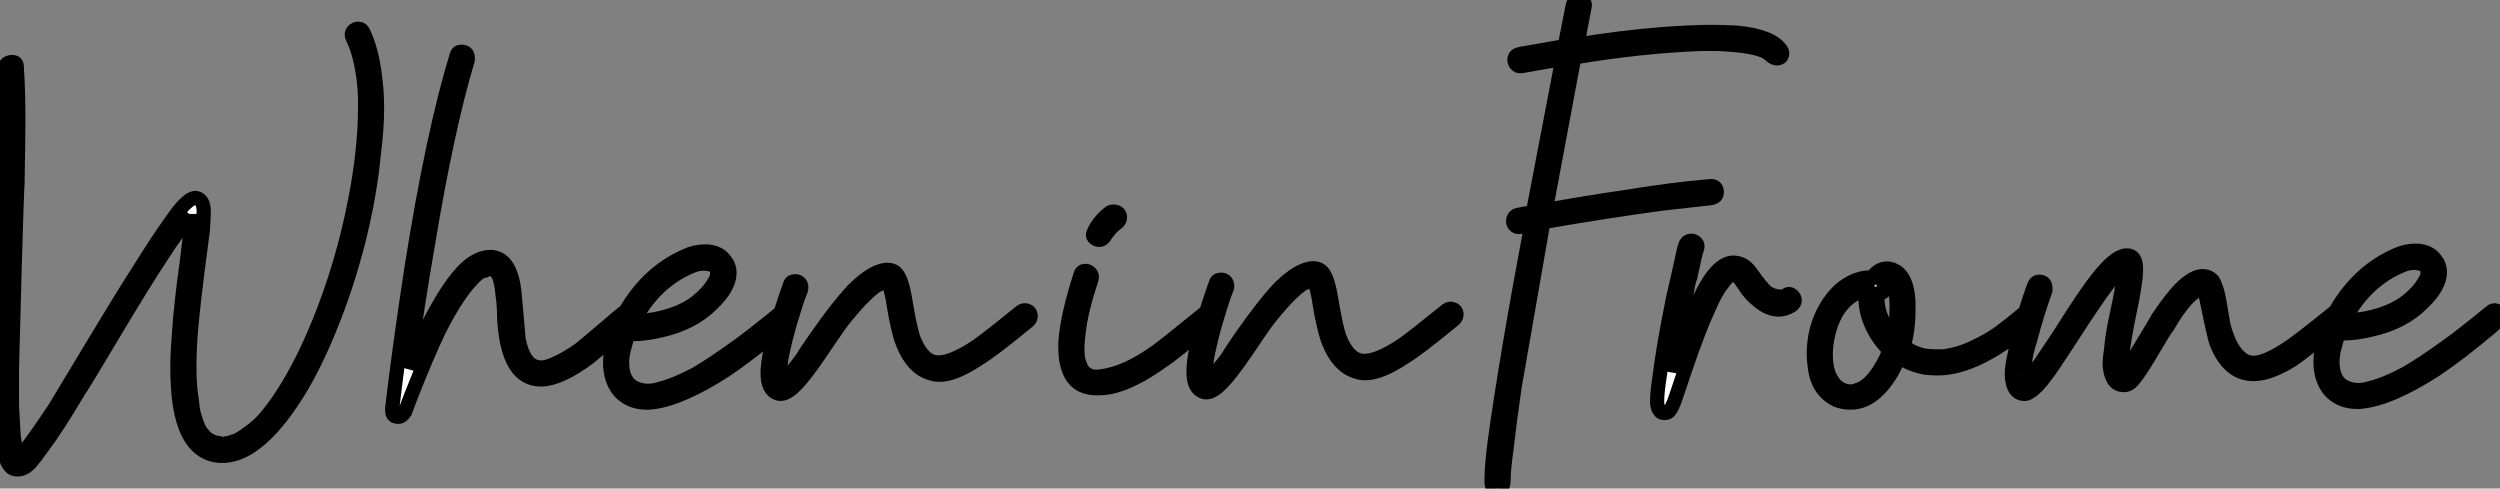 <?xml version="1.0" standalone="no"?>
<svg xmlns="http://www.w3.org/2000/svg" viewBox="0 4.67 175.984 34.389"><rect x="0" y="4.67" width="175.984" height="34.389" fill="#808080" stroke="none"/><path d="M1.29 3.36L1.29 3.42Q1.34 3.42 1.34 3.42L1.34 3.42Q1.34 3.42 1.29 3.36L1.29 3.36L1.29 3.42L1.29 3.36ZM24.81-26.21L24.81-26.21Q24.70-26.43 24.84-26.63Q24.98-26.82 25.23-26.82Q25.48-26.82 25.59-26.54L25.59-26.54Q26.15-25.37 26.38-23.58L26.38-23.58Q26.54-22.46 26.54-21.22L26.54-21.22Q26.54-19.77 26.32-18.09L26.32-18.09Q26.04-15.06 25.20-11.76L25.20-11.76Q24.36-8.51 23.18-5.66L23.18-5.66Q21.95-2.63 20.55-0.56L20.55-0.56Q19.88 0.45 19.15 1.26Q18.42 2.07 17.58 2.63L17.58 2.63Q16.58 3.25 15.62 3.25L15.62 3.25Q14.90 3.25 14.28 2.86L14.28 2.86Q13.05 2.07 12.66-0.34L12.66-0.34Q12.49-1.51 12.49-2.97L12.49-2.97Q12.49-3.98 12.60-5.32L12.60-5.32Q12.71-7.22 13.16-10.47L13.16-10.47Q13.50-13.22 13.50-13.78L13.50-13.78Q13.50-13.72 13.44-13.72L13.44-13.72L13.44-13.66Q12.66-12.82 11.26-10.64L11.26-10.64Q10.08-8.85 8.01-5.38Q5.94-1.90 5.49-1.23L5.49-1.23Q3.92 1.40 3.02 2.58L3.02 2.58Q2.52 3.30 2.13 3.75L2.13 3.75Q1.68 4.20 1.29 4.20L1.29 4.20Q1.29 4.20 1.26 4.20Q1.23 4.20 1.18 4.20L1.18 4.20Q0.50 4.20 0.28 2.80L0.28 2.80Q0.06 1.79 0-0.34L0-0.34Q0-1.34 0-2.46L0-2.46Q0-4.31 0.28-12.60L0.28-12.60Q0.39-16.80 0.45-19.04L0.45-19.04Q0.45-20.05 0.45-20.72L0.45-20.72Q0.45-22.62 0.34-23.97L0.34-23.97Q0.34-24.42 0.78-24.47L0.78-24.47Q1.18-24.53 1.18-24.14L1.18-24.14Q1.29-22.46 1.29-20.44L1.29-20.44Q1.29-19.15 1.23-15.90L1.23-15.90Q1.18-15.23 1.04-10.36Q0.90-5.49 0.84-2.91L0.84-2.91Q0.84-2.35 0.84-1.90L0.84-1.90Q0.84-1.01 0.84-0.28L0.84-0.28Q0.90 0.95 0.95 1.74L0.95 1.74Q1.06 2.69 1.23 3.14L1.23 3.14L1.18 3.14Q1.23 3.19 1.23 3.19L1.23 3.19Q1.23 3.25 1.26 3.30Q1.29 3.36 1.29 3.36L1.29 3.36Q1.34 3.36 1.34 3.30L1.34 3.30Q1.46 3.25 1.57 3.14L1.57 3.14L1.57 3.08Q1.62 3.02 1.68 2.97L1.68 2.97Q2.41 2.07 3.86-0.11L3.86-0.11Q4.76-1.62 6.66-4.76L6.66-4.76Q8.79-8.29 9.63-9.58L9.63-9.58Q11.20-12.10 12.10-13.33L12.10-13.33Q12.60-14.06 12.99-14.45L12.99-14.45Q13.50-14.95 13.83-14.90L13.83-14.90Q14.34-14.78 14.34-13.94L14.34-13.94Q14.34-13.55 14.28-12.66L14.28-12.66Q14.17-11.87 13.89-9.66Q13.61-7.45 13.47-5.94Q13.33-4.42 13.33-2.97L13.33-2.97Q13.33-1.62 13.50-0.67L13.50-0.67Q13.55-0.06 13.66 0.36Q13.78 0.78 13.94 1.18L13.94 1.18Q14.11 1.57 14.34 1.79L14.34 1.79Q14.39 1.90 14.50 1.96L14.50 1.96Q14.50 1.96 14.56 2.02L14.56 2.02Q14.73 2.13 14.84 2.18L14.84 2.18L14.90 2.24Q14.95 2.24 14.95 2.24L14.95 2.24Q15.06 2.30 15.12 2.30L15.12 2.30Q15.18 2.35 15.23 2.35L15.23 2.35Q15.34 2.35 15.40 2.35L15.40 2.35Q15.51 2.41 15.62 2.41L15.62 2.41Q15.68 2.41 15.74 2.41L15.74 2.41Q15.90 2.35 16.07 2.35L16.07 2.35Q16.18 2.30 16.30 2.30L16.30 2.30Q16.35 2.30 16.41 2.24L16.41 2.24Q16.58 2.18 16.74 2.13L16.74 2.13Q17.14 1.90 17.42 1.68L17.42 1.68Q18.20 1.18 18.87 0.34L18.87 0.34Q20.27-1.40 21.56-4.09L21.56-4.09Q24.19-9.69 25.26-16.18L25.26-16.18Q25.70-18.98 25.70-21.22L25.70-21.22Q25.70-21.62 25.70-22.01L25.70-22.01Q25.65-23.30 25.42-24.36Q25.20-25.42 24.81-26.21ZM32.14-24.92L32.14-24.92Q32.20-25.20 32.48-25.20L32.48-25.20Q32.93-25.20 32.93-24.75L32.93-24.75Q32.93-24.70 32.93-24.64L32.93-24.64Q31.47-19.77 30.13-11.70L30.13-11.70Q29.34-7.17 28.78-2.91L28.78-2.91Q29.46-4.48 30.02-5.71L30.02-5.71Q31.58-8.85 32.87-10.02L32.87-10.02Q33.71-10.75 34.50-10.75L34.50-10.75Q34.55-10.75 34.61-10.75L34.61-10.75Q36.01-10.64 36.23-8.06L36.23-8.06Q36.51-4.98 36.51-4.93L36.51-4.93Q36.85-3.25 37.74-3.02L37.74-3.02Q37.91-2.97 38.08-2.97L38.08-2.97Q38.53-2.97 39.09-3.25L39.09-3.25Q39.87-3.58 40.82-4.26L40.82-4.26Q41.44-4.76 42.62-5.77Q43.79-6.78 43.96-6.89L43.96-6.89Q44.13-7 44.24-7L44.24-7Q44.69-7 44.69-6.55L44.69-6.55Q44.69-6.38 44.52-6.27L44.52-6.27Q44.30-6.10 43.20-5.15Q42.11-4.20 41.50-3.70L41.50-3.70Q39.48-2.18 38.14-2.13L38.14-2.13Q38.08-2.13 38.08-2.13L38.08-2.13Q35.78-2.13 35.50-6.27L35.50-6.27Q35.50-6.44 35.48-7.06Q35.45-7.67 35.39-8.01L35.39-8.01Q35.28-9.24 35-9.63L35-9.63Q34.78-9.86 34.55-9.91L34.55-9.91Q34.50-9.91 34.47-9.91Q34.44-9.91 34.44-9.91L34.44-9.91Q34.33-9.91 34.27-9.86L34.27-9.86L34.22-9.86Q34.16-9.86 34.10-9.80L34.10-9.80Q33.99-9.80 33.94-9.74L33.94-9.74Q33.77-9.69 33.66-9.58L33.66-9.58Q32.98-9.02 32.26-7.95L32.26-7.95Q31.58-6.94 30.91-5.60L30.91-5.60Q30.07-3.86 28.95-1.01L28.95-1.01Q28.56 0 28.50 0.17L28.50 0.17Q28.28 0.50 28.06 0.50L28.06 0.50Q27.89 0.50 27.78 0.45L27.78 0.45Q27.61 0.34 27.61 0.06L27.61 0.06Q27.61 0 27.61-0.11L27.61-0.11Q28.11-4.37 28.95-9.86L28.95-9.86Q30.46-19.43 32.14-24.92ZM44.24-5.38L44.24-5.38Q44.07-4.87 43.96-4.42L43.96-4.42Q43.79-3.86 43.79-3.30L43.79-3.30Q43.79-2.13 44.52-1.62L44.52-1.62Q44.91-1.40 45.39-1.34Q45.86-1.29 46.42-1.46L46.42-1.46Q47.54-1.74 49.00-2.52L49.00-2.52Q50.23-3.25 51.63-4.26L51.63-4.26Q52.75-5.04 54.94-6.83L54.94-6.83Q55.10-7 55.33-6.92Q55.55-6.83 55.58-6.61Q55.61-6.38 55.44-6.22L55.44-6.22Q55.44-6.22 55.10-5.88L55.10-5.88Q52.86-3.98 51.02-2.74L51.02-2.74Q49.45-1.74 48.27-1.23L48.27-1.23Q46.76-0.56 45.64-0.50L45.64-0.50Q45.58-0.50 45.53-0.50L45.53-0.50Q44.30-0.50 43.57-1.34L43.57-1.34Q42.95-2.13 42.95-3.30L42.95-3.30Q42.95-4.03 43.18-4.87L43.18-4.87Q43.74-6.83 45.08-8.43Q46.42-10.02 48.22-10.81L48.22-10.81Q48.89-11.14 49.62-11.14L49.62-11.14Q50.57-11.14 51.02-10.53L51.02-10.53Q51.35-10.14 51.35-9.63L51.35-9.63Q51.35-8.62 50.12-7.45L50.12-7.45Q48.78-6.10 46.59-5.60L46.59-5.60Q45.47-5.32 44.52-5.32L44.52-5.32Q44.35-5.32 44.24-5.38ZM44.58-6.16L44.58-6.16L44.69-6.22Q44.86-6.22 44.91-6.22L44.91-6.22Q45.53-6.27 46.14-6.38L46.14-6.38Q47.88-6.72 49.00-7.56L49.00-7.56Q49.84-8.23 50.23-8.90L50.23-8.90Q50.46-9.24 50.48-9.49Q50.51-9.74 50.46-9.86L50.46-9.86Q50.29-10.19 49.90-10.25L49.90-10.25Q49.34-10.36 48.78-10.14L48.78-10.14Q46.09-9.07 44.58-6.16ZM71.85-6.89L71.85-6.89Q72.07-7.06 72.30-6.97Q72.52-6.89 72.55-6.66Q72.58-6.44 72.41-6.27L72.41-6.27Q69.83-4.14 68.88-3.58L68.88-3.58Q67.20-2.46 66.14-2.46L66.14-2.46Q65.80-2.46 65.46-2.58L65.46-2.58Q64.23-2.97 63.56-4.65L63.56-4.65Q63.22-5.49 62.89-7.50L62.89-7.50L62.89-7.50L62.89-7.56Q62.72-8.51 62.55-8.90L62.55-8.90Q62.50-8.96 62.50-9.02L62.50-9.02L62.44-9.02Q62.44-9.02 62.38-9.02L62.38-9.02Q62.33-9.02 62.27-8.96L62.27-8.96L62.16-8.96Q62.05-8.90 61.99-8.90L61.99-8.90Q61.88-8.79 61.71-8.74L61.71-8.74Q61.60-8.68 61.49-8.57L61.49-8.57Q61.32-8.46 61.21-8.34L61.21-8.34Q60.70-7.90 60.14-7.25Q59.58-6.61 59.30-6.24Q59.02-5.88 58.38-4.93Q57.74-3.98 57.62-3.81L57.62-3.81Q56.62-2.35 56.06-1.79L56.06-1.79Q55.22-0.90 54.66-1.18L54.66-1.18Q54.04-1.46 54.04-2.52L54.04-2.52Q54.04-2.63 54.04-2.80L54.04-2.80Q54.10-3.75 54.49-5.26L54.49-5.26Q54.99-7.06 55.61-8.79L55.61-8.79Q55.66-9.02 55.92-9.04Q56.17-9.07 56.31-8.90Q56.45-8.74 56.39-8.46L56.39-8.46Q56.11-7.78 55.83-6.83L55.83-6.83Q55.38-5.38 55.16-4.37L55.16-4.37Q54.99-3.64 54.94-3.14L54.94-3.14Q54.88-2.86 54.88-2.58L54.88-2.58Q54.88-2.46 54.88-2.38Q54.88-2.30 54.88-2.24L54.88-2.24Q54.94-2.07 54.99-1.96L54.99-1.96Q55.10-2.07 55.22-2.18L55.22-2.18Q55.61-2.46 56.45-3.58L56.45-3.58Q56.67-3.98 57.46-5.10Q58.24-6.22 58.83-6.97Q59.42-7.73 60.03-8.40L60.03-8.40Q61.10-9.46 61.91-9.74Q62.72-10.02 63.11-9.58L63.11-9.58Q63.50-9.13 63.73-7.67L63.73-7.67Q64.06-5.71 64.29-5.04L64.29-5.04Q64.85-3.58 65.74-3.36L65.74-3.36Q66.30-3.25 67.03-3.53L67.03-3.53Q67.87-3.86 68.77-4.48L68.77-4.48Q69.50-4.98 71.85-6.89Z" fill="white" stroke="black" transform="translate(0 0) scale(1 1) translate(0 33.511)"/><path d="M11.76-6.83L11.76-6.83Q11.93-7 12.15-6.92Q12.38-6.83 12.40-6.61Q12.43-6.38 12.26-6.22L12.26-6.22Q9.24-3.70 8.68-3.36L8.68-3.36Q6.44-1.74 4.82-1.46L4.82-1.46Q4.37-1.40 4.03-1.40L4.03-1.40Q2.86-1.40 2.32-2.16Q1.79-2.91 1.79-4.26L1.79-4.26Q1.79-4.42 1.79-4.59L1.79-4.59Q1.90-6.44 2.86-9.41L2.86-9.41Q2.91-9.63 3.14-9.66Q3.36-9.69 3.53-9.52Q3.70-9.35 3.64-9.13L3.64-9.13Q2.91-6.94 2.74-5.49L2.74-5.49Q2.63-4.70 2.63-4.14L2.63-4.14Q2.63-3.47 2.80-3.08L2.80-3.08Q2.86-2.91 2.91-2.80L2.91-2.80Q2.91-2.74 2.97-2.69L2.97-2.69Q3.08-2.58 3.14-2.52L3.14-2.52Q3.25-2.41 3.25-2.41L3.25-2.41Q3.47-2.30 3.64-2.24L3.64-2.24Q3.98-2.18 4.31-2.24L4.31-2.24Q6.05-2.46 8.18-3.98L8.18-3.98Q8.74-4.37 11.76-6.83ZM4.59-12.15L4.59-12.15Q4.37-11.76 4.03-11.87L4.03-11.87Q3.58-12.04 3.81-12.43L3.81-12.43Q4.14-13.16 4.93-13.78L4.93-13.78Q5.15-13.89 5.38-13.80Q5.60-13.72 5.63-13.50Q5.66-13.27 5.49-13.10L5.49-13.10Q5.04-12.77 4.76-12.38L4.76-12.38Q4.65-12.26 4.59-12.15ZM28.62-6.89L28.62-6.89Q28.84-7.06 29.06-6.97Q29.29-6.89 29.32-6.66Q29.34-6.44 29.18-6.27L29.18-6.27Q26.60-4.14 25.65-3.58L25.65-3.58Q23.97-2.46 22.90-2.46L22.90-2.46Q22.57-2.46 22.23-2.58L22.23-2.58Q21-2.97 20.33-4.65L20.33-4.65Q19.99-5.49 19.66-7.50L19.66-7.50L19.66-7.50L19.66-7.56Q19.49-8.51 19.32-8.90L19.32-8.90Q19.26-8.96 19.26-9.02L19.26-9.02L19.21-9.02Q19.21-9.02 19.15-9.02L19.15-9.02Q19.10-9.02 19.04-8.96L19.04-8.96L18.93-8.96Q18.82-8.90 18.76-8.90L18.76-8.90Q18.65-8.79 18.48-8.74L18.48-8.74Q18.37-8.68 18.26-8.57L18.26-8.57Q18.09-8.46 17.98-8.34L17.98-8.34Q17.47-7.90 16.91-7.25Q16.35-6.61 16.07-6.24Q15.79-5.88 15.15-4.93Q14.50-3.98 14.39-3.81L14.39-3.81Q13.38-2.35 12.82-1.79L12.82-1.79Q11.98-0.90 11.42-1.18L11.42-1.18Q10.81-1.46 10.81-2.52L10.81-2.52Q10.81-2.63 10.81-2.80L10.81-2.80Q10.86-3.75 11.26-5.26L11.26-5.26Q11.76-7.06 12.38-8.79L12.38-8.79Q12.43-9.02 12.68-9.04Q12.94-9.07 13.08-8.90Q13.22-8.74 13.16-8.46L13.16-8.46Q12.88-7.78 12.60-6.83L12.60-6.83Q12.15-5.38 11.93-4.37L11.93-4.37Q11.76-3.64 11.70-3.14L11.70-3.14Q11.65-2.86 11.65-2.58L11.65-2.58Q11.65-2.46 11.65-2.38Q11.65-2.30 11.65-2.24L11.65-2.24Q11.70-2.07 11.76-1.96L11.76-1.96Q11.87-2.07 11.98-2.18L11.98-2.18Q12.38-2.46 13.22-3.58L13.22-3.58Q13.44-3.98 14.22-5.10Q15.01-6.22 15.60-6.97Q16.18-7.73 16.80-8.40L16.80-8.40Q17.86-9.46 18.68-9.74Q19.49-10.02 19.88-9.58L19.88-9.58Q20.27-9.13 20.50-7.67L20.50-7.67Q20.83-5.71 21.06-5.04L21.06-5.04Q21.62-3.58 22.51-3.36L22.51-3.36Q23.07-3.25 23.80-3.53L23.80-3.53Q24.64-3.86 25.54-4.48L25.54-4.48Q26.26-4.98 28.62-6.89Z" fill="white" stroke="black" transform="translate(74 0) scale(1 1) translate(-0.792 33.402)"/><path d="M2.02-12.82L2.02-12.82Q1.74-12.77 1.60-12.96Q1.46-13.16 1.54-13.38Q1.62-13.61 1.85-13.66L1.85-13.66Q2.41-13.78 2.91-13.83L2.91-13.83Q3.98-19.38 4.98-24.64L4.98-24.64Q3.75-24.42 2.13-24.14L2.13-24.14Q1.85-24.08 1.71-24.28Q1.57-24.47 1.62-24.70Q1.68-24.92 1.96-24.98L1.96-24.98Q3.58-25.26 5.15-25.54L5.15-25.54Q5.43-26.99 5.71-28.39L5.71-28.39Q5.77-28.67 5.99-28.76Q6.22-28.84 6.41-28.70Q6.61-28.56 6.55-28.34L6.55-28.34Q6.27-26.94 6.05-25.65L6.05-25.65Q9.07-26.15 11.93-26.38L11.93-26.38Q14.06-26.54 15.46-26.54L15.46-26.54Q16.41-26.54 17.25-26.49L17.25-26.49Q19.71-26.26 20.38-25.26L20.38-25.26Q20.55-24.98 20.33-24.75L20.33-24.75Q19.99-24.53 19.54-24.98L19.54-24.98Q18.82-25.59 15.85-25.70L15.85-25.70Q15.46-25.70 14.78-25.70L14.78-25.70Q10.53-25.54 5.82-24.75L5.82-24.75Q4.76-19.10 3.81-14L3.81-14Q6.55-14.50 9.30-14.90L9.30-14.90Q12.71-15.46 15.34-15.68L15.34-15.68Q15.79-15.74 15.85-15.34L15.85-15.34Q15.90-14.90 15.40-14.84L15.40-14.84Q12.88-14.56 11.93-14.45L11.93-14.45Q8.18-13.94 3.64-13.16L3.64-13.16Q2.58-7.11 1.62-1.57L1.62-1.57Q1.29 0.67 1.06 2.69L1.06 2.69Q0.84 4.31 0.84 4.93L0.84 4.93Q0.84 5.38 0.73 5.49Q0.62 5.60 0.34 5.60L0.34 5.60Q0 5.60 0 5.15L0 5.15Q0 4.98 0 4.87L0 4.87Q0 4.03 0.22 2.30L0.22 2.30Q1.01-3.47 2.80-12.99L2.80-12.99Q2.41-12.88 2.02-12.82ZM13.66-11.59L13.66-11.59Q13.78-11.82 14-11.84Q14.22-11.87 14.39-11.70Q14.56-11.54 14.45-11.26L14.45-11.26Q14.34-10.98 14.11-9.86L14.11-9.86Q14.06-9.74 14.06-9.63L14.06-9.63Q14-9.46 14-9.35L14-9.35Q13.89-9.07 13.83-8.74L13.83-8.74Q13.72-8.06 13.55-7.34L13.55-7.34Q12.99-4.48 12.71-2.58L12.71-2.58Q12.77-2.86 12.88-3.14L12.88-3.14Q13.10-3.86 13.27-4.26L13.27-4.26Q14.28-7.22 15.12-8.68L15.12-8.68Q16.07-10.30 17.02-10.30L17.02-10.30Q17.36-10.30 17.67-10.14Q17.98-9.97 18.26-9.58L18.26-9.58Q19.04-8.46 19.43-8.18L19.43-8.18Q19.71-8.01 19.99-7.95L19.99-7.95Q20.44-7.84 20.72-8.01L20.72-8.01Q20.94-8.18 21.14-8.01Q21.34-7.84 21.34-7.64Q21.34-7.45 21.11-7.28L21.11-7.28Q20.66-7 20.22-7L20.22-7Q19.49-7 18.76-7.62L18.76-7.62Q18.20-8.06 17.81-8.68L17.81-8.68Q17.36-9.41 17.08-9.46L17.08-9.46Q16.74-9.52 16.30-8.90L16.30-8.90Q15.79-8.29 15.34-7.22L15.34-7.22Q14.62-5.71 13.61-2.74L13.61-2.74Q13.10-1.23 12.99-0.90L12.99-0.90Q12.71-0.06 12.49 0.17L12.49 0.17Q12.38 0.28 12.15 0.28Q11.93 0.28 11.82 0.11L11.82 0.11Q11.65-0.11 11.65-0.56L11.65-0.56Q11.65-1.12 11.82-2.24L11.82-2.24Q12.10-4.48 12.77-7.78L12.77-7.78Q13.10-9.18 13.33-10.25L13.33-10.25Q13.55-11.31 13.66-11.59ZM27.61-8.79L27.61-8.79Q27.83-8.46 27.55-8.23L27.55-8.23Q27.38-8.12 27.22-8.12L27.22-8.12Q27.16-7.95 27.16-7.73L27.16-7.73Q27.16-7 27.55-6.16L27.55-6.16Q27.83-5.54 28.28-5.04L28.28-5.04Q28.50-5.88 28.50-6.78L28.50-6.78Q28.56-7.73 28.39-8.34L28.39-8.34Q28.28-8.68 28.17-8.85L28.17-8.85Q28.11-8.90 28.11-8.90L28.11-8.90Q28.06-8.96 28.06-8.96L28.06-8.96L28-8.96L28-9.02Q27.89-9.02 27.78-9.02L27.78-9.02Q27.72-8.96 27.66-8.96L27.66-8.96Q27.61-8.96 27.61-8.90L27.61-8.90Q27.61-8.90 27.61-8.90L27.61-8.90Q27.55-8.90 27.55-8.90L27.55-8.90Q27.55-8.85 27.61-8.79ZM26.77-9.24L26.77-9.24Q27.33-10.02 28.06-9.86L28.06-9.86Q29.23-9.58 29.34-7.56L29.34-7.56Q29.34-7.28 29.34-6.94L29.34-6.94Q29.34-5.60 29.01-4.42L29.01-4.42Q29.12-4.31 29.23-4.26L29.23-4.26Q29.85-3.86 30.52-3.75L30.52-3.75Q30.91-3.70 31.30-3.70L31.30-3.70Q31.58-3.70 31.75-3.70L31.75-3.70Q32.82-3.81 33.94-4.34Q35.06-4.87 35.78-5.40Q36.51-5.94 37.58-6.83L37.58-6.83Q37.97-7.17 38.19-6.72L38.19-6.72Q38.36-6.44 38.14-6.22L38.14-6.22Q34.22-2.86 31.42-2.86L31.42-2.86Q30.97-2.86 30.52-2.91L30.52-2.91Q29.57-3.08 28.67-3.64L28.67-3.64Q28.06-2.13 27.16-1.29L27.16-1.29Q26.32-0.45 25.26-0.45L25.26-0.45Q24.75-0.45 24.30-0.62L24.30-0.62Q22.90-1.29 22.74-3.08L22.74-3.08Q22.68-3.47 22.68-3.86L22.68-3.86Q22.68-5.66 23.52-7.11L23.52-7.11Q24.36-8.57 25.65-9.07L25.65-9.07Q26.26-9.30 26.77-9.24ZM28-4.14L28-4.14Q26.94-5.15 26.49-6.61L26.49-6.61Q26.32-7.22 26.32-7.78L26.32-7.78Q26.32-8.12 26.38-8.40L26.38-8.40Q26.26-8.40 26.15-8.34L26.15-8.34Q25.98-8.29 25.76-8.18L25.76-8.18Q24.47-7.56 23.91-5.99L23.91-5.99Q23.52-4.87 23.52-3.81L23.52-3.81Q23.52-2.91 23.80-2.30L23.80-2.30Q24.30-1.23 25.31-1.23L25.31-1.23Q25.54-1.23 25.76-1.34L25.76-1.34Q26.88-1.68 27.83-3.70L27.83-3.70Q27.89-3.92 28-4.14ZM59.86-6.22L59.86-6.22Q57.29-4.09 56.39-3.47L56.39-3.47Q54.77-2.46 53.65-2.46L53.65-2.46Q53.26-2.46 52.86-2.58L52.86-2.58Q51.69-2.97 51.02-4.65L51.02-4.65Q50.85-5.15 50.34-7.67L50.34-7.67Q50.23-8.23 50.12-8.51L50.12-8.51Q50.06-8.51 50.06-8.51L50.06-8.51L50.06-8.51Q50.06-8.51 50.01-8.51L50.01-8.51Q49.67-8.40 49.28-8.06L49.28-8.06Q48.55-7.45 47.66-5.94L47.66-5.94Q47.60-5.94 46.14-3.47L46.14-3.47Q45.36-2.18 44.97-1.85L44.97-1.85Q44.74-1.68 44.52-1.68L44.52-1.68Q43.90-1.68 43.68-2.30L43.68-2.30Q43.51-2.69 43.51-3.25L43.51-3.25Q43.51-3.53 43.62-4.26L43.62-4.26Q43.68-5.15 44.04-6.80Q44.41-8.46 44.46-9.18L44.46-9.18Q44.52-9.41 44.52-9.58L44.52-9.58Q44.52-9.69 44.58-9.80L44.58-9.80Q44.58-9.86 44.58-9.91L44.58-9.91Q44.52-9.86 44.52-9.86L44.52-9.86Q44.41-9.80 44.41-9.80L44.41-9.80Q44.13-9.63 43.74-9.24L43.74-9.24Q42.90-8.29 40.60-4.70L40.60-4.70Q39.59-3.14 39.09-2.46L39.09-2.46Q38.36-1.46 37.86-1.18L37.86-1.18Q37.69-1.06 37.52-1.06L37.52-1.06Q36.85-1.06 36.68-1.90L36.68-1.90Q36.62-2.13 36.62-2.46L36.62-2.46Q36.62-2.97 36.85-3.98L36.85-3.98Q37.24-6.05 38.19-8.68L38.19-8.68Q38.30-8.96 38.53-8.96L38.53-8.96Q38.98-8.96 38.98-8.51L38.98-8.51Q38.98-8.40 38.98-8.34L38.98-8.34Q38.36-6.61 37.91-4.87L37.91-4.87Q37.69-4.20 37.58-3.58L37.58-3.58Q37.58-3.30 37.52-3.02L37.52-3.02Q37.52-2.91 37.46-2.74L37.46-2.74Q37.46-2.74 37.46-2.63L37.46-2.63L37.46-2.58Q37.46-2.52 37.46-2.46L37.46-2.46Q37.46-2.30 37.46-2.13L37.46-2.13Q37.46-2.13 37.46-2.07L37.46-2.07Q37.52-1.96 37.52-1.96L37.52-1.96Q37.58-1.96 37.63-2.02L37.63-2.02Q37.69-2.02 37.69-2.07L37.69-2.07Q37.69-2.07 37.69-2.07L37.69-2.07Q37.74-2.13 37.86-2.24L37.86-2.24Q38.08-2.52 38.47-2.97L38.47-2.97Q38.92-3.64 39.93-5.15L39.93-5.15Q42.22-8.79 43.12-9.74L43.12-9.74Q43.96-10.70 44.63-10.81L44.63-10.81Q44.69-10.81 44.74-10.81L44.74-10.81Q45.36-10.81 45.36-9.86L45.36-9.86Q45.36-9.80 45.36-9.80L45.36-9.80Q45.36-9.13 45.08-7.67L45.08-7.67Q44.63-5.49 44.58-5.10L44.58-5.10Q44.46-4.42 44.41-3.92L44.41-3.92Q44.35-3.53 44.35-3.36L44.35-3.36Q44.35-3.19 44.35-2.97L44.35-2.97Q44.41-2.91 44.41-2.80L44.41-2.80Q44.41-2.80 44.41-2.74L44.41-2.74Q44.41-2.69 44.41-2.69L44.41-2.69Q44.46-2.63 44.46-2.58L44.46-2.58L44.46-2.52Q44.52-2.58 44.58-2.63L44.58-2.63Q44.69-2.74 44.86-2.97L44.86-2.97Q45.08-3.30 45.42-3.92L45.42-3.92Q46.82-6.22 46.93-6.44L46.93-6.44Q47.94-7.95 48.66-8.62L48.66-8.62Q49.45-9.35 50.06-9.35L50.06-9.35Q50.46-9.35 50.74-9.07L50.74-9.07Q51.07-8.62 51.30-7.17L51.30-7.17Q51.41-6.44 51.52-5.88L51.52-5.88Q51.97-4.14 52.81-3.53L52.81-3.53Q53.14-3.25 53.65-3.25L53.65-3.25Q54.43-3.25 55.83-4.14L55.83-4.14Q56.73-4.70 59.42-6.89L59.42-6.89Q59.53-6.94 59.64-6.94L59.64-6.94Q60.03-6.94 60.03-6.50L60.03-6.50Q60.03-6.33 59.86-6.22ZM44.46-2.58L44.46-2.58ZM59.64-5.38L59.64-5.38Q59.47-4.87 59.36-4.42L59.36-4.42Q59.19-3.86 59.19-3.30L59.19-3.30Q59.19-2.13 59.92-1.62L59.92-1.62Q60.31-1.40 60.79-1.34Q61.26-1.29 61.82-1.46L61.82-1.46Q62.94-1.74 64.40-2.52L64.40-2.52Q65.63-3.25 67.03-4.26L67.03-4.26Q68.15-5.04 70.34-6.83L70.34-6.83Q70.50-7 70.73-6.92Q70.95-6.83 70.98-6.61Q71.01-6.38 70.84-6.22L70.84-6.22Q70.84-6.22 70.50-5.88L70.50-5.88Q68.26-3.98 66.42-2.74L66.42-2.74Q64.85-1.74 63.67-1.23L63.67-1.23Q62.16-0.56 61.04-0.50L61.04-0.50Q60.98-0.50 60.93-0.50L60.93-0.50Q59.70-0.50 58.97-1.34L58.97-1.34Q58.35-2.13 58.35-3.30L58.35-3.30Q58.35-4.03 58.58-4.87L58.58-4.87Q59.14-6.83 60.48-8.43Q61.82-10.02 63.62-10.81L63.62-10.81Q64.29-11.14 65.02-11.14L65.02-11.14Q65.97-11.14 66.42-10.53L66.42-10.53Q66.75-10.14 66.75-9.63L66.75-9.63Q66.75-8.62 65.52-7.45L65.52-7.45Q64.18-6.10 61.99-5.60L61.99-5.60Q60.87-5.32 59.92-5.32L59.92-5.32Q59.75-5.32 59.64-5.38ZM59.98-6.16L59.98-6.16L60.09-6.22Q60.26-6.22 60.31-6.22L60.31-6.22Q60.93-6.27 61.54-6.38L61.54-6.38Q63.28-6.72 64.40-7.56L64.40-7.56Q65.24-8.23 65.63-8.90L65.63-8.90Q65.86-9.24 65.88-9.49Q65.91-9.74 65.86-9.86L65.86-9.86Q65.69-10.19 65.30-10.25L65.30-10.25Q64.74-10.36 64.18-10.14L64.18-10.14Q61.49-9.07 59.98-6.16Z" fill="white" stroke="black" transform="translate(105 0) scale(1 1) translate(0 33.459)"/></svg>